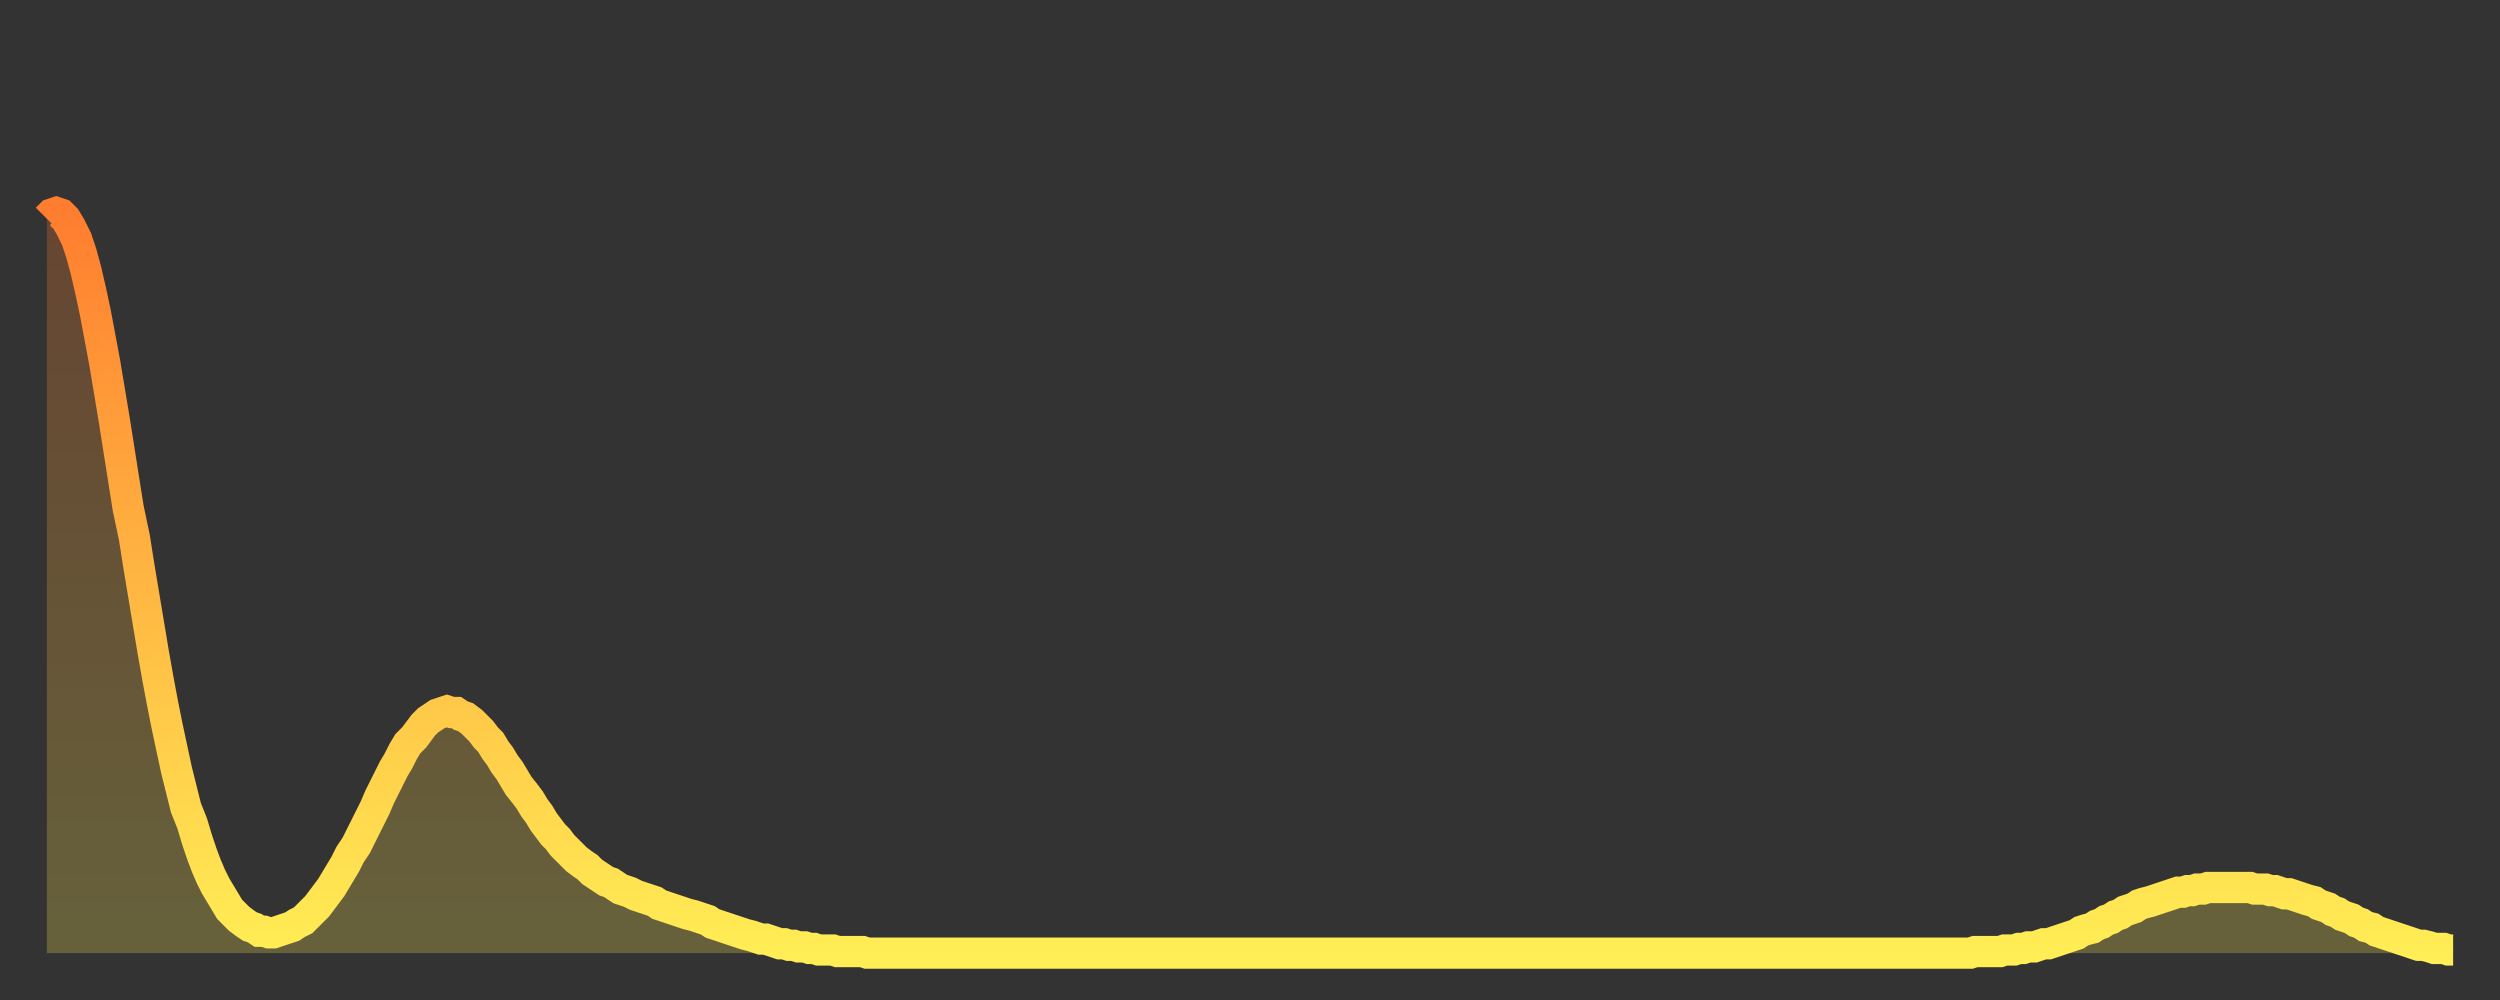 <?xml version="1.0" encoding="utf-8" ?>
<svg baseProfile="full" height="64" version="1.1" width="160" xmlns="http://www.w3.org/2000/svg" xmlns:ev="http://www.w3.org/2001/xml-events" xmlns:xlink="http://www.w3.org/1999/xlink"><rect width="100%" height="100%" fill="#333333" stroke="none"/><defs><linearGradient id="id1564318" x1="0" x2="0" y1="0" y2="1"><stop offset="0%" stop-color="#ff7d2f" /><stop offset="50%" stop-color="#ffb642" /><stop offset="100%" stop-color="#ffee55" /></linearGradient></defs><g transform="translate(3,3)"><g><path d="M 0.0 11.0 0.3 10.7 0.6 10.6 0.9 10.7 1.2 11.0 1.5 11.5 1.9 12.3 2.2 13.2 2.5 14.3 2.8 15.6 3.1 17.0 3.4 18.6 3.7 20.2 4.0 22.0 4.3 23.8 4.6 25.7 4.9 27.6 5.2 29.5 5.6 31.4 5.9 33.3 6.2 35.1 6.5 36.9 6.8 38.7 7.1 40.4 7.4 42.0 7.7 43.5 8.0 44.9 8.3 46.3 8.6 47.5 8.9 48.7 9.3 49.7 9.6 50.7 9.9 51.6 10.2 52.4 10.5 53.1 10.8 53.7 11.1 54.2 11.4 54.7 11.7 55.2 12.0 55.5 12.3 55.8 12.7 56.1 13.0 56.3 13.3 56.4 13.6 56.6 13.9 56.6 14.2 56.7 14.5 56.7 14.8 56.6 15.1 56.5 15.4 56.4 15.7 56.3 16.0 56.1 16.4 55.9 16.7 55.6 17.0 55.3 17.3 55.0 17.6 54.6 17.9 54.2 18.2 53.8 18.5 53.3 18.8 52.8 19.1 52.3 19.4 51.7 19.8 51.1 20.1 50.5 20.4 49.9 20.7 49.3 21.0 48.7 21.3 48.0 21.6 47.4 21.9 46.8 22.2 46.2 22.5 45.7 22.8 45.1 23.1 44.6 23.5 44.2 23.8 43.8 24.1 43.4 24.4 43.1 24.7 42.9 25.0 42.7 25.3 42.6 25.6 42.5 25.9 42.6 26.2 42.6 26.5 42.8 26.8 42.9 27.2 43.2 27.5 43.5 27.8 43.8 28.1 44.2 28.4 44.5 28.7 45.0 29.0 45.4 29.3 45.9 29.6 46.3 29.9 46.8 30.2 47.3 30.6 47.8 30.9 48.2 31.2 48.7 31.5 49.1 31.8 49.6 32.1 50.0 32.4 50.4 32.7 50.7 33.0 51.1 33.3 51.4 33.6 51.7 33.9 52.0 34.3 52.3 34.6 52.5 34.9 52.8 35.2 53.0 35.5 53.2 35.8 53.4 36.1 53.5 36.4 53.7 36.7 53.9 37.0 54.0 37.3 54.1 37.7 54.3 38.0 54.4 38.3 54.5 38.6 54.6 38.9 54.7 39.2 54.9 39.5 55.0 39.8 55.1 40.1 55.2 40.4 55.3 40.7 55.4 41.0 55.5 41.4 55.6 41.7 55.7 42.0 55.8 42.3 55.9 42.6 56.1 42.9 56.2 43.2 56.3 43.5 56.4 43.8 56.5 44.1 56.6 44.4 56.7 44.7 56.8 45.1 56.9 45.4 57.0 45.7 57.1 46.0 57.1 46.3 57.2 46.6 57.3 46.9 57.4 47.2 57.4 47.5 57.5 47.8 57.5 48.1 57.6 48.5 57.6 48.8 57.7 49.1 57.7 49.4 57.8 49.7 57.8 50.0 57.8 50.3 57.8 50.6 57.9 50.9 57.9 51.2 57.9 51.5 57.9 51.8 57.9 52.2 57.9 52.5 58.0 52.8 58.0 53.1 58.0 53.4 58.0 53.7 58.0 54.0 58.0 54.3 58.0 54.6 58.0 54.9 58.0 55.2 58.0 55.6 58.0 55.9 58.0 56.2 58.0 56.5 58.0 56.8 58.0 57.1 58.0 57.4 58.0 57.7 58.0 58.0 58.0 58.3 58.0 58.6 58.0 58.9 58.0 59.3 58.0 59.6 58.0 59.9 58.0 60.2 58.0 60.5 58.0 60.8 58.0 61.1 58.0 61.4 58.0 61.7 58.0 62.0 58.0 62.3 58.0 62.6 58.0 63.0 58.0 63.3 58.0 63.6 58.0 63.9 58.0 64.2 58.0 64.5 58.0 64.8 58.0 65.1 58.0 65.4 58.0 65.7 58.0 66.0 58.0 66.4 58.0 66.7 58.0 67.0 58.0 67.3 58.0 67.6 58.0 67.9 58.0 68.2 58.0 68.5 58.0 68.8 58.0 69.1 58.0 69.4 58.0 69.7 58.0 70.1 58.0 70.4 58.0 70.7 58.0 71.0 58.0 71.3 58.0 71.6 58.0 71.9 58.0 72.2 58.0 72.5 58.0 72.8 58.0 73.1 58.0 73.5 58.0 73.8 58.0 74.1 58.0 74.4 58.0 74.7 58.0 75.0 58.0 75.3 58.0 75.6 58.0 75.9 58.0 76.2 58.0 76.5 58.0 76.8 58.0 77.2 58.0 77.5 58.0 77.8 58.0 78.1 58.0 78.4 58.0 78.7 58.0 79.0 58.0 79.3 58.0 79.6 58.0 79.9 58.0 80.2 58.0 80.5 58.0 80.9 58.0 81.2 58.0 81.5 58.0 81.8 58.0 82.1 58.0 82.4 58.0 82.7 58.0 83.0 58.0 83.3 58.0 83.6 58.0 83.9 58.0 84.3 58.0 84.6 58.0 84.9 58.0 85.2 58.0 85.5 58.0 85.8 58.0 86.1 58.0 86.4 58.0 86.7 58.0 87.0 58.0 87.3 58.0 87.6 58.0 88.0 58.0 88.3 58.0 88.6 58.0 88.9 58.0 89.2 58.0 89.5 58.0 89.8 58.0 90.1 58.0 90.4 58.0 90.7 58.0 91.0 58.0 91.4 58.0 91.7 58.0 92.0 58.0 92.3 58.0 92.6 58.0 92.9 58.0 93.2 58.0 93.5 58.0 93.8 58.0 94.1 58.0 94.4 58.0 94.7 58.0 95.1 58.0 95.4 58.0 95.7 58.0 96.0 58.0 96.3 58.0 96.6 58.0 96.9 58.0 97.2 58.0 97.5 58.0 97.8 58.0 98.1 58.0 98.4 58.0 98.8 58.0 99.1 58.0 99.4 58.0 99.7 58.0 100.0 58.0 100.3 58.0 100.6 58.0 100.9 58.0 101.2 58.0 101.5 58.0 101.8 58.0 102.2 58.0 102.5 58.0 102.8 58.0 103.1 58.0 103.4 58.0 103.7 58.0 104.0 58.0 104.3 58.0 104.6 58.0 104.9 58.0 105.2 58.0 105.5 58.0 105.9 58.0 106.2 58.0 106.5 58.0 106.8 58.0 107.1 58.0 107.4 58.0 107.7 58.0 108.0 58.0 108.3 58.0 108.6 58.0 108.9 58.0 109.3 58.0 109.6 58.0 109.9 58.0 110.2 58.0 110.5 58.0 110.8 58.0 111.1 58.0 111.4 58.0 111.7 58.0 112.0 58.0 112.3 58.0 112.6 58.0 113.0 58.0 113.3 58.0 113.6 58.0 113.9 58.0 114.2 58.0 114.5 58.0 114.8 58.0 115.1 58.0 115.4 58.0 115.7 58.0 116.0 58.0 116.3 58.0 116.7 58.0 117.0 58.0 117.3 58.0 117.6 58.0 117.9 58.0 118.2 58.0 118.5 58.0 118.8 58.0 119.1 58.0 119.4 58.0 119.7 58.0 120.1 58.0 120.4 58.0 120.7 58.0 121.0 58.0 121.3 58.0 121.6 58.0 121.9 58.0 122.2 58.0 122.5 58.0 122.8 58.0 123.1 58.0 123.4 57.9 123.8 57.9 124.1 57.9 124.4 57.9 124.7 57.9 125.0 57.9 125.3 57.8 125.6 57.8 125.9 57.8 126.2 57.7 126.5 57.7 126.8 57.6 127.2 57.6 127.5 57.5 127.8 57.4 128.1 57.4 128.4 57.3 128.7 57.2 129.0 57.1 129.3 57.0 129.6 56.9 129.9 56.8 130.2 56.6 130.5 56.5 130.9 56.4 131.2 56.2 131.5 56.1 131.8 55.9 132.1 55.8 132.4 55.6 132.7 55.5 133.0 55.3 133.3 55.2 133.6 55.1 133.9 54.9 134.2 54.8 134.6 54.7 134.9 54.6 135.2 54.5 135.5 54.4 135.8 54.3 136.1 54.2 136.4 54.1 136.7 54.1 137.0 54.0 137.3 54.0 137.6 53.9 138.0 53.9 138.3 53.8 138.6 53.8 138.9 53.8 139.2 53.8 139.5 53.8 139.8 53.8 140.1 53.8 140.4 53.8 140.7 53.8 141.0 53.8 141.3 53.9 141.7 53.9 142.0 53.9 142.3 54.0 142.6 54.0 142.9 54.1 143.2 54.2 143.5 54.2 143.8 54.3 144.1 54.4 144.4 54.5 144.7 54.6 145.1 54.7 145.4 54.9 145.7 55.0 146.0 55.1 146.3 55.3 146.6 55.4 146.9 55.6 147.2 55.7 147.5 55.8 147.8 56.0 148.1 56.1 148.4 56.3 148.8 56.4 149.1 56.6 149.4 56.7 149.7 56.8 150.0 56.9 150.3 57.0 150.6 57.1 150.9 57.2 151.2 57.3 151.5 57.4 151.8 57.5 152.1 57.5 152.5 57.6 152.8 57.7 153.1 57.7 153.4 57.7 153.7 57.8 154.0 57.8" fill="none" id="graph-curve" opacity="1" stroke="url(#id1564318)" stroke-width="2" /><path d="M 0 58 L 0.0 11.0 0.3 10.7 0.6 10.6 0.9 10.7 1.2 11.0 1.5 11.5 1.9 12.3 2.2 13.2 2.5 14.3 2.8 15.6 3.1 17.0 3.4 18.6 3.7 20.2 4.0 22.0 4.3 23.8 4.6 25.7 4.9 27.6 5.2 29.5 5.6 31.4 5.9 33.3 6.2 35.1 6.5 36.9 6.8 38.7 7.1 40.4 7.4 42.0 7.7 43.5 8.0 44.9 8.3 46.3 8.6 47.5 8.9 48.7 9.3 49.7 9.6 50.7 9.9 51.6 10.2 52.4 10.5 53.1 10.8 53.7 11.1 54.2 11.4 54.7 11.7 55.2 12.0 55.5 12.3 55.8 12.7 56.1 13.0 56.3 13.3 56.4 13.6 56.6 13.9 56.6 14.2 56.7 14.5 56.7 14.8 56.6 15.1 56.5 15.4 56.4 15.7 56.3 16.0 56.1 16.4 55.9 16.7 55.6 17.0 55.3 17.3 55.0 17.6 54.6 17.9 54.2 18.2 53.8 18.5 53.3 18.8 52.8 19.1 52.3 19.4 51.7 19.8 51.1 20.1 50.5 20.4 49.9 20.7 49.3 21.0 48.7 21.3 48.0 21.6 47.4 21.9 46.8 22.2 46.2 22.5 45.7 22.8 45.1 23.1 44.6 23.5 44.2 23.8 43.8 24.1 43.4 24.4 43.1 24.7 42.9 25.0 42.7 25.3 42.6 25.6 42.5 25.9 42.6 26.2 42.6 26.5 42.8 26.8 42.9 27.2 43.2 27.5 43.5 27.8 43.8 28.1 44.2 28.4 44.5 28.7 45.0 29.0 45.4 29.3 45.9 29.6 46.3 29.9 46.8 30.2 47.3 30.6 47.8 30.9 48.2 31.2 48.7 31.5 49.1 31.8 49.6 32.1 50.0 32.4 50.4 32.7 50.7 33.0 51.1 33.3 51.4 33.6 51.7 33.9 52.0 34.3 52.3 34.6 52.5 34.9 52.8 35.2 53.0 35.5 53.2 35.8 53.4 36.1 53.5 36.4 53.7 36.7 53.9 37.0 54.0 37.3 54.1 37.7 54.3 38.0 54.4 38.3 54.5 38.6 54.6 38.9 54.7 39.2 54.9 39.5 55.0 39.8 55.1 40.1 55.2 40.4 55.3 40.7 55.4 41.0 55.5 41.4 55.6 41.7 55.7 42.0 55.8 42.3 55.9 42.6 56.1 42.9 56.2 43.2 56.3 43.5 56.4 43.8 56.5 44.1 56.6 44.4 56.7 44.7 56.8 45.1 56.9 45.4 57.0 45.7 57.1 46.0 57.1 46.3 57.2 46.6 57.3 46.9 57.4 47.2 57.4 47.5 57.5 47.8 57.5 48.1 57.6 48.5 57.6 48.8 57.7 49.1 57.7 49.4 57.8 49.7 57.8 50.0 57.8 50.3 57.8 50.6 57.9 50.9 57.9 51.2 57.9 51.5 57.9 51.8 57.9 52.2 57.9 52.5 58.0 52.8 58.0 53.1 58.0 53.4 58.0 53.7 58.0 54.0 58.0 54.3 58.0 54.6 58.0 54.9 58.0 55.2 58.0 55.6 58.0 55.9 58.0 56.2 58.0 56.5 58.0 56.8 58.0 57.1 58.0 57.4 58.0 57.7 58.0 58.0 58.0 58.3 58.0 58.6 58.0 58.9 58.0 59.3 58.0 59.6 58.0 59.9 58.0 60.2 58.0 60.5 58.0 60.8 58.0 61.1 58.0 61.4 58.0 61.7 58.0 62.0 58.0 62.3 58.0 62.6 58.0 63.0 58.0 63.3 58.0 63.6 58.0 63.9 58.0 64.2 58.0 64.5 58.0 64.8 58.0 65.1 58.0 65.4 58.0 65.7 58.0 66.0 58.0 66.4 58.0 66.7 58.0 67.0 58.0 67.3 58.0 67.6 58.0 67.9 58.0 68.2 58.0 68.5 58.0 68.8 58.0 69.1 58.0 69.4 58.0 69.7 58.0 70.1 58.0 70.4 58.0 70.7 58.0 71.0 58.0 71.3 58.0 71.6 58.0 71.9 58.0 72.2 58.0 72.5 58.0 72.8 58.0 73.1 58.0 73.5 58.0 73.8 58.0 74.1 58.0 74.4 58.0 74.7 58.0 75.0 58.0 75.3 58.0 75.6 58.0 75.9 58.0 76.2 58.0 76.5 58.0 76.8 58.0 77.2 58.0 77.5 58.0 77.8 58.0 78.1 58.0 78.4 58.0 78.7 58.0 79.0 58.0 79.3 58.0 79.6 58.0 79.9 58.0 80.2 58.0 80.5 58.0 80.9 58.0 81.2 58.0 81.5 58.0 81.8 58.0 82.1 58.0 82.4 58.0 82.7 58.0 83.0 58.0 83.3 58.0 83.6 58.0 83.9 58.0 84.3 58.0 84.6 58.0 84.9 58.0 85.2 58.0 85.5 58.0 85.8 58.0 86.1 58.0 86.4 58.0 86.7 58.0 87.0 58.0 87.3 58.0 87.6 58.0 88.0 58.0 88.3 58.0 88.6 58.0 88.9 58.0 89.2 58.0 89.5 58.0 89.8 58.0 90.1 58.0 90.4 58.0 90.7 58.0 91.0 58.0 91.4 58.0 91.7 58.0 92.0 58.0 92.3 58.0 92.6 58.0 92.9 58.0 93.2 58.0 93.5 58.0 93.8 58.0 94.1 58.0 94.4 58.0 94.7 58.0 95.1 58.0 95.4 58.0 95.7 58.0 96.0 58.0 96.3 58.0 96.6 58.0 96.9 58.0 97.2 58.0 97.5 58.0 97.8 58.0 98.1 58.0 98.4 58.0 98.8 58.0 99.1 58.0 99.4 58.0 99.7 58.0 100.0 58.0 100.3 58.0 100.6 58.0 100.9 58.0 101.2 58.0 101.5 58.0 101.8 58.0 102.2 58.0 102.5 58.0 102.8 58.0 103.1 58.0 103.4 58.0 103.7 58.0 104.0 58.0 104.3 58.0 104.6 58.0 104.9 58.0 105.2 58.0 105.5 58.0 105.9 58.0 106.2 58.0 106.5 58.0 106.8 58.0 107.1 58.0 107.4 58.0 107.7 58.0 108.0 58.0 108.3 58.0 108.6 58.0 108.9 58.0 109.3 58.0 109.6 58.0 109.9 58.0 110.2 58.0 110.5 58.0 110.8 58.0 111.1 58.0 111.4 58.0 111.7 58.0 112.0 58.0 112.3 58.0 112.6 58.0 113.0 58.0 113.3 58.0 113.6 58.0 113.9 58.0 114.2 58.0 114.5 58.0 114.8 58.0 115.1 58.0 115.4 58.0 115.7 58.0 116.0 58.0 116.3 58.0 116.7 58.0 117.0 58.0 117.3 58.0 117.6 58.0 117.9 58.0 118.2 58.0 118.5 58.0 118.8 58.0 119.1 58.0 119.4 58.0 119.7 58.0 120.1 58.0 120.4 58.0 120.7 58.0 121.0 58.0 121.3 58.0 121.6 58.0 121.9 58.0 122.2 58.0 122.5 58.0 122.8 58.0 123.1 58.0 123.4 57.9 123.8 57.9 124.1 57.9 124.4 57.9 124.7 57.9 125.0 57.9 125.3 57.8 125.6 57.8 125.9 57.8 126.2 57.7 126.5 57.7 126.8 57.6 127.2 57.6 127.5 57.5 127.8 57.4 128.1 57.4 128.4 57.3 128.7 57.2 129.0 57.1 129.3 57.0 129.6 56.9 129.9 56.8 130.2 56.6 130.5 56.5 130.9 56.4 131.2 56.2 131.5 56.1 131.8 55.9 132.1 55.8 132.4 55.6 132.7 55.5 133.0 55.3 133.3 55.2 133.6 55.1 133.9 54.9 134.2 54.8 134.6 54.7 134.9 54.6 135.2 54.5 135.5 54.4 135.8 54.3 136.1 54.2 136.4 54.1 136.7 54.1 137.0 54.0 137.3 54.0 137.6 53.9 138.0 53.9 138.3 53.8 138.6 53.8 138.9 53.8 139.2 53.8 139.5 53.8 139.8 53.8 140.1 53.8 140.4 53.8 140.7 53.8 141.0 53.8 141.3 53.9 141.7 53.9 142.0 53.9 142.3 54.0 142.6 54.0 142.9 54.1 143.2 54.2 143.5 54.2 143.8 54.3 144.1 54.4 144.4 54.5 144.7 54.6 145.1 54.7 145.4 54.9 145.7 55.0 146.0 55.1 146.3 55.3 146.6 55.4 146.9 55.6 147.2 55.7 147.5 55.8 147.8 56.0 148.1 56.1 148.4 56.3 148.8 56.4 149.1 56.6 149.4 56.7 149.7 56.8 150.0 56.9 150.3 57.0 150.6 57.1 150.9 57.2 151.2 57.3 151.5 57.4 151.8 57.5 152.1 57.5 152.5 57.6 152.8 57.7 153.1 57.7 153.4 57.7 153.7 57.8 154.0 57.8 154 58" fill="url(#id1564318)" fill-opacity=".25" id="graph-shadow" /></g></g></svg>